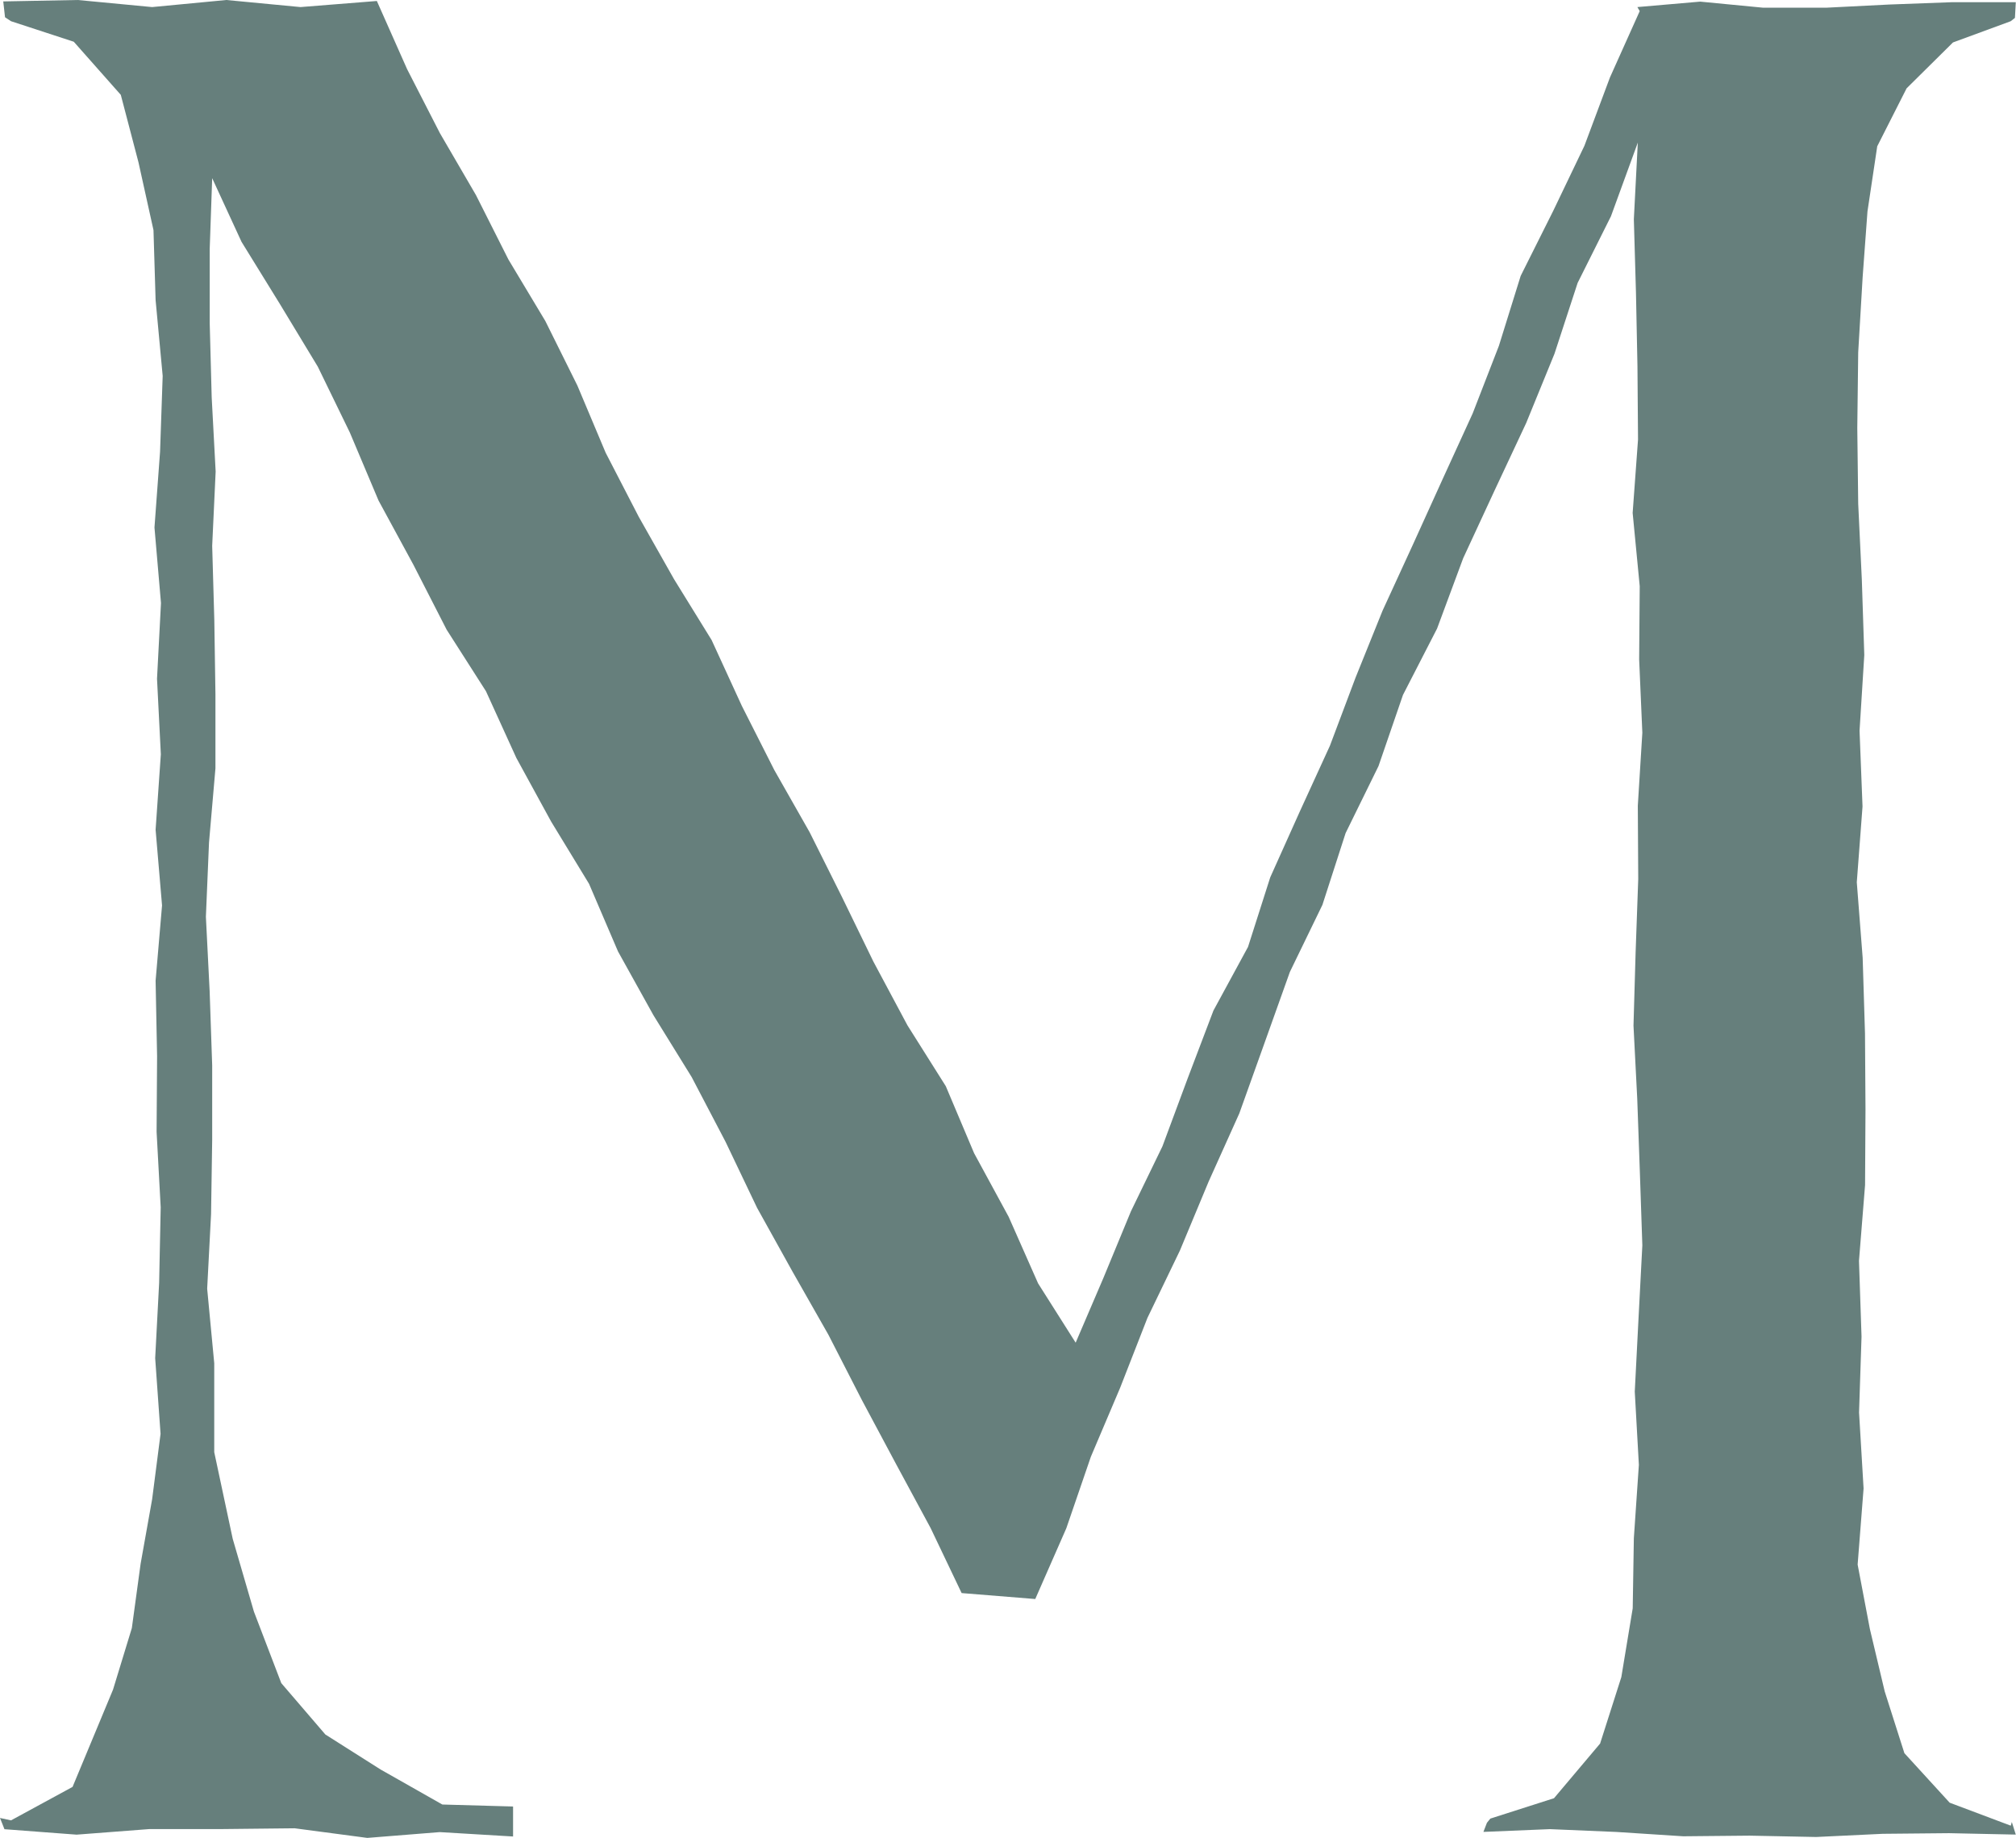 <?xml version="1.0" encoding="UTF-8"?> <svg xmlns="http://www.w3.org/2000/svg" width="28.503" height="25.98" viewBox="0 0 28.503 25.98"><path d="M1.1,0,.046.02.071.244.156.3,1.043.59l.665.751.25.954.212.958.03.99L2.3,5.314,2.263,6.386,2.184,7.457l.092,1.068L2.22,9.595l.054,1.068L2.2,11.73,2.291,12.8,2.2,13.864l.021,1.067L2.214,16l.058,1.068L2.25,18.135,2.194,19.2,2.27,20.27l-.119.924-.163.913-.124.909-.266.87-.572,1.375-.87.473L0,25.7l.063.159,1.02.077,1.03-.079H3.141l1.025-.011,1.027.136L6.217,25.9l1.037.062v-.424l-1-.028-.873-.495L4.6,24.52l-.623-.726L3.59,22.783l-.3-1.03-.261-1.224,0-1.257-.1-1.054.055-1.054L3,16.112v-1.05l-.036-1.051-.053-1.05.044-1.049.091-1.05,0-1.047L3.03,8.766,3,7.716l.049-1.05L2.993,5.617,2.965,4.568l0-1.049.035-1,.415.9.543.88.535.884.453.931.406.962.493.908.47.918.556.87.429.942.492.9.536.88.41.957.5.9.541.875.479.915.446.934.5.9.509.895.471.919.485.908.489.906.438.918,1.041.084.439-1,.347-1.011.414-.975.386-.988.459-.952.407-.977.433-.962.358-1,.357-1,.46-.948.328-1.015.465-.947.346-1.006.482-.938.369-.994.444-.958.447-.954.4-.979L22.305,4l.471-.942.38-1.042L23.1,3.1l.03,1.04.021,1.038.008,1.036-.076,1.037.1,1.036-.008,1.035.045,1.037-.064,1.032.006,1.036-.037,1.036-.03,1.036.053,1.035.037,1.035.035,1.036-.054,1.034-.053,1.034.058,1.035L23.1,21.746l-.016.99-.161.973-.3.939-.652.773-.9.288-.048.059-.05.129.94-.039.943.04.942.061.939-.009.941.019.94-.045.939-.009.943.02-.056-.178-.015.052-.864-.325-.64-.7-.278-.872-.21-.883-.173-.911.084-1.076-.064-1.074.035-1.073-.036-1.071.086-1.072.006-1.071-.007-1.07-.033-1.071-.083-1.068.081-1.071-.042-1.071.067-1.07-.035-1.07-.051-1.069-.013-1.071.013-1.069.063-1.068.068-.924.138-.921.415-.819L27.612.6l.816-.3.06-.047L28.5.031h-.9L26.71.064l-.892.045-.889,0L24.038.023,23.15.1l.033.057-.421.938-.361.966-.443.924L21.5,3.9l-.308.989-.371.956-.425.929-.423.932-.426.927-.382.947-.362.962-.425.928-.419.933-.314.983-.489.9-.364.958-.357.961-.445.918-.391.946-.391.912-.531-.838-.416-.941-.489-.9-.4-.947-.542-.86-.481-.9-.446-.917-.456-.913-.5-.88-.459-.907-.427-.93L9.53,8.188l-.5-.884L8.563,6.4l-.4-.95-.453-.912-.522-.87-.458-.909L6.22,1.883,5.756.978,5.328.014,4.249.1,3.2,0,2.151.1Z" transform="translate(0 0)" fill="#667f7c"></path></svg> 